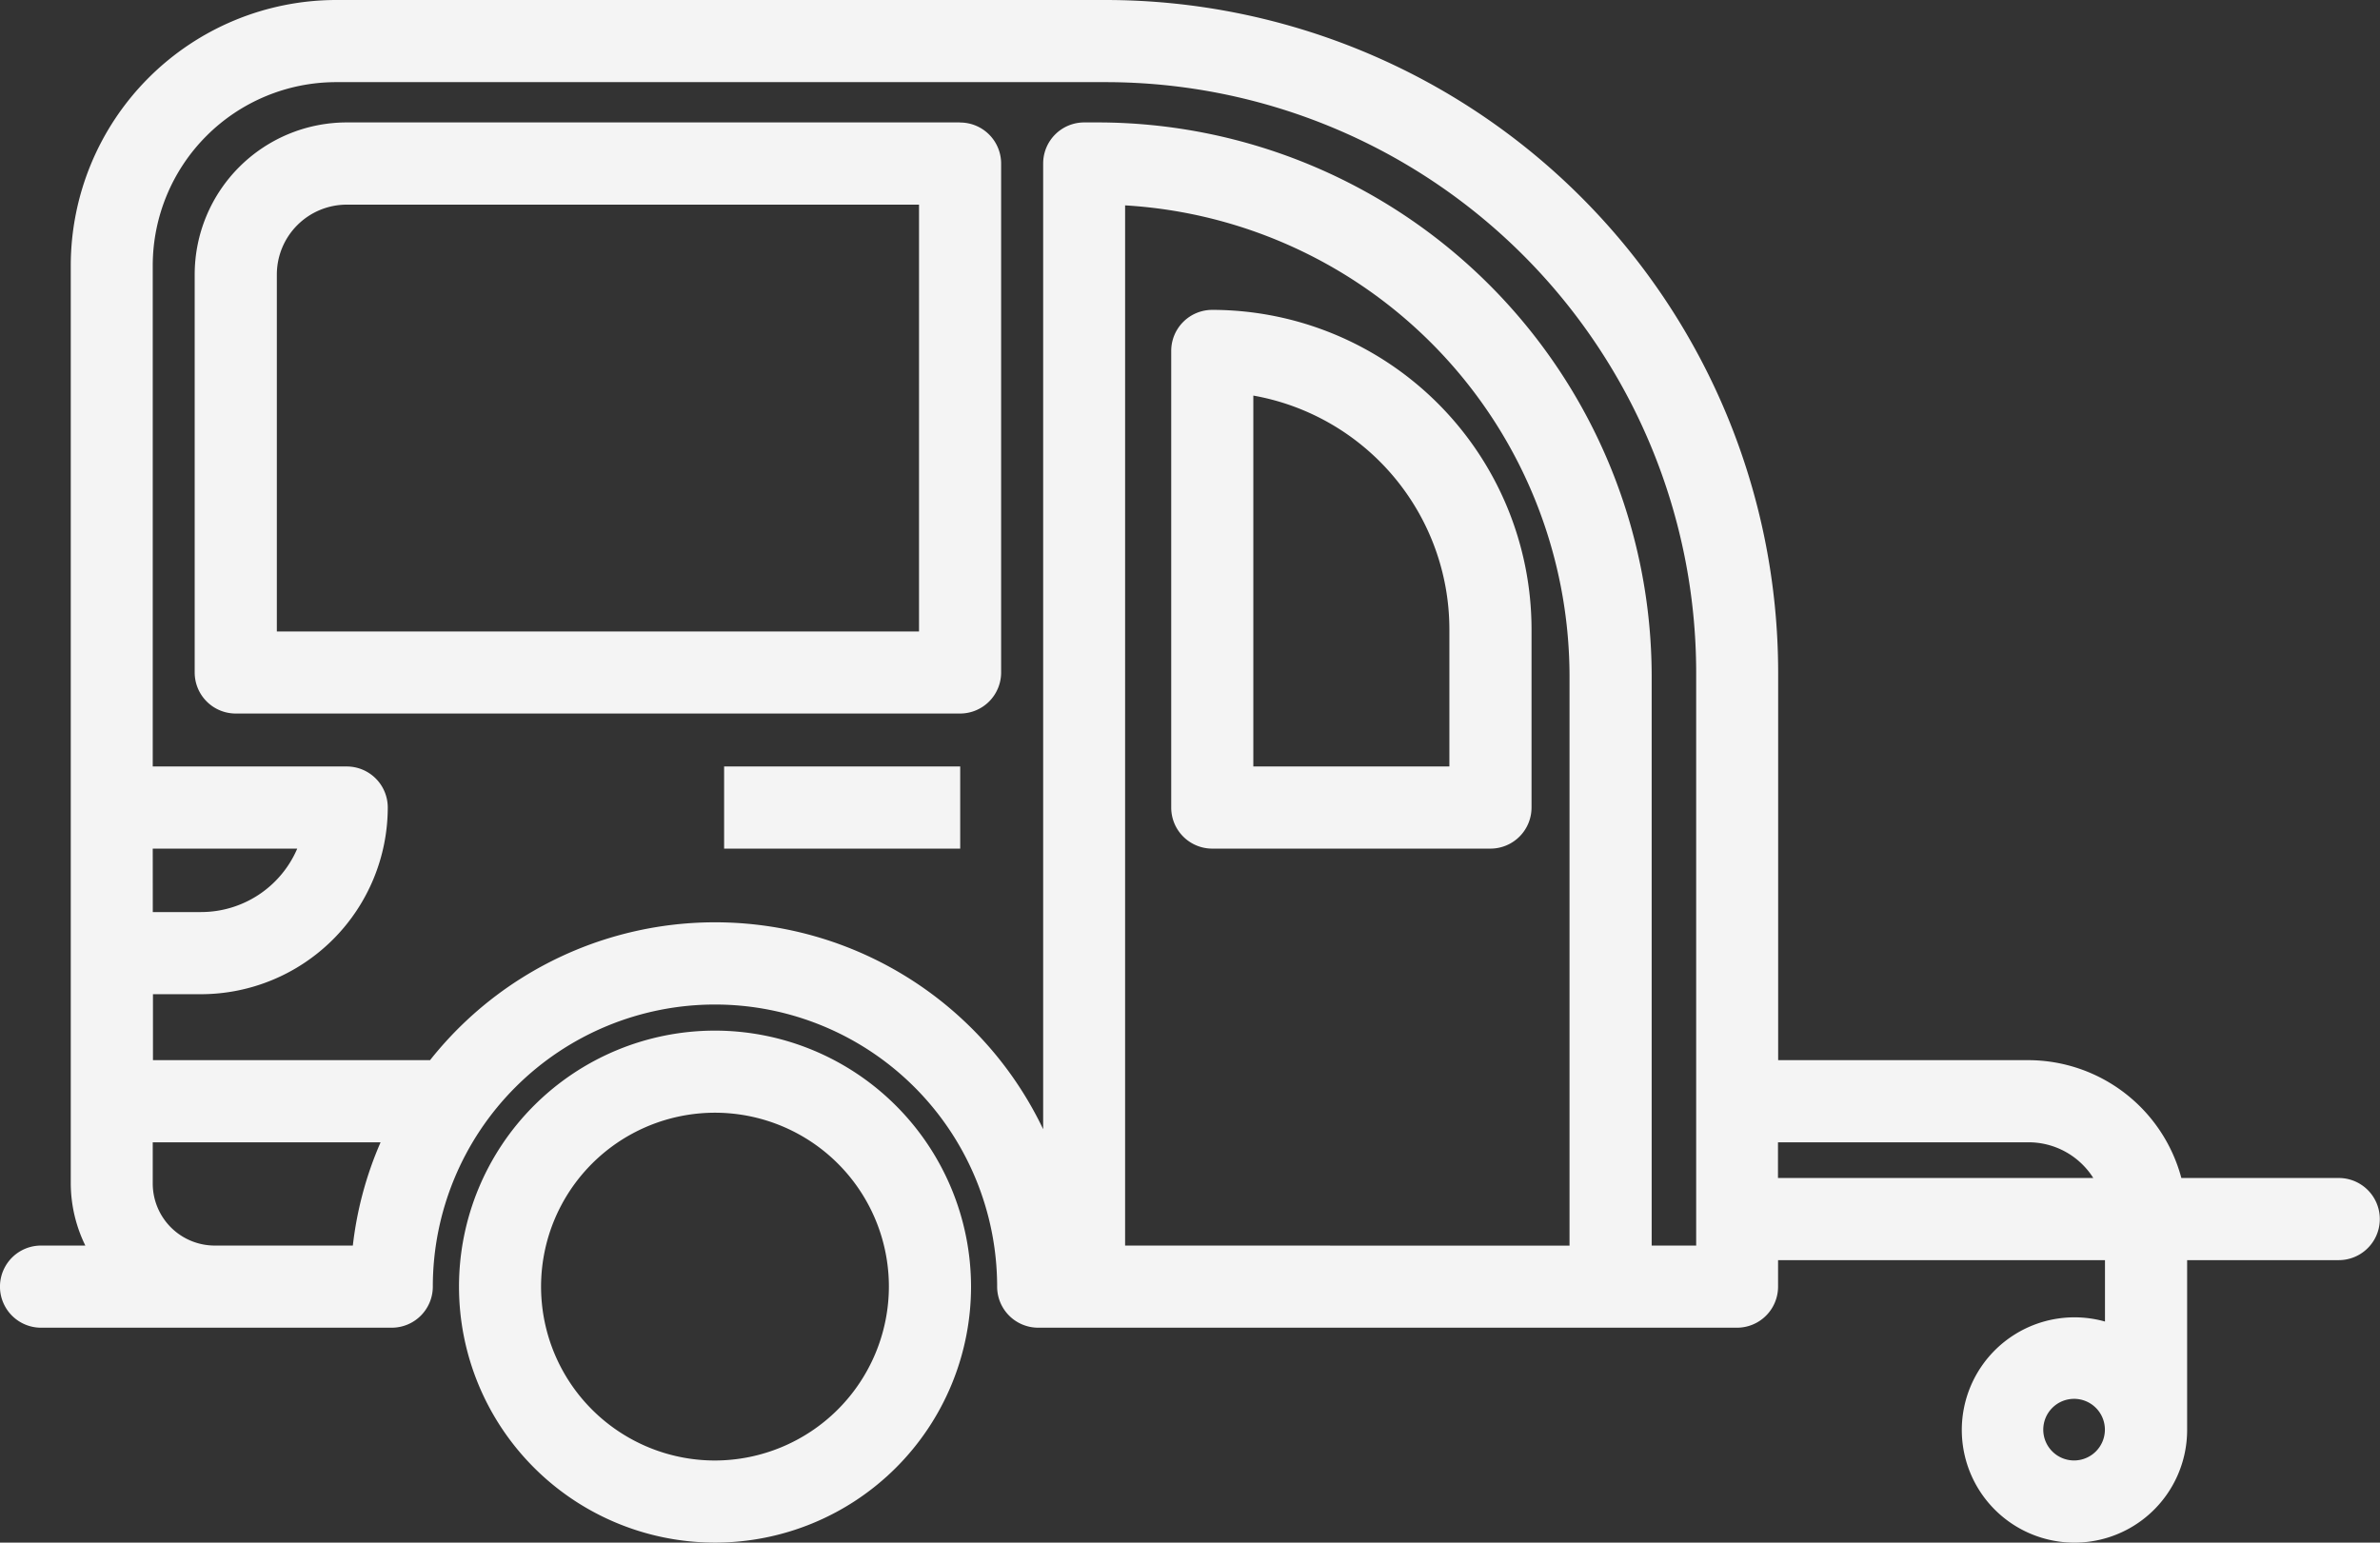 <?xml version="1.0" encoding="UTF-8"?> <svg xmlns="http://www.w3.org/2000/svg" width="56" height="36.301" viewBox="0 0 56 36.301"><rect x="0" y="0" width="56" height="36.301" fill="#333333" stroke="none"/><path id="icon_remorque" d="M120.894,93.172a6.024,6.024,0,1,0,6.025,6.025,6.031,6.031,0,0,0-6.025-6.025m0,10.116a4.092,4.092,0,1,1,4.092-4.091,4.1,4.1,0,0,1-4.092,4.091M126.661,71.8H112.228a3.58,3.58,0,0,0-3.576,3.577v9.367a.966.966,0,0,0,.966.966h17.043a.966.966,0,0,0,.966-.966V72.768a.966.966,0,0,0-.966-.966m-.966,11.977h-15.11v-8.4a1.645,1.645,0,0,1,1.643-1.644h13.467Zm6.9-7.568a.966.966,0,0,0-.966.966V87.923a.966.966,0,0,0,.966.966h6.546a.967.967,0,0,0,.966-.966v-4.2a7.521,7.521,0,0,0-7.512-7.512m5.579,10.745h-4.613V78.228a5.589,5.589,0,0,1,4.613,5.5Zm-17.065,0h5.555v1.933h-5.555Zm38,9.684h-3.712a3.734,3.734,0,0,0-3.6-2.773H145.91V84.733A15.832,15.832,0,0,0,130.1,68.919H111.982a6.253,6.253,0,0,0-6.246,6.245V96.772a3.348,3.348,0,0,0,.343,1.458h-1.042a.966.966,0,0,0,0,1.933h8.252a.967.967,0,0,0,.966-.966,6.639,6.639,0,1,1,13.278,0,.967.967,0,0,0,.966.966h16.443a.967.967,0,0,0,.966-.966v-.623H153.6v1.444a2.651,2.651,0,1,0,1.933,2.545V98.573H159.1a.966.966,0,0,0,0-1.933m-51.435-7.751h3.4a2.463,2.463,0,0,1-2.263,1.493h-1.136Zm1.457,9.341a1.46,1.46,0,0,1-1.457-1.458V95.8h5.361a8.471,8.471,0,0,0-.653,2.43Zm21.422,0V73.752a11.113,11.113,0,0,1,10.457,11.08v13.4Zm13.429,0h-1.039v-13.4A13.045,13.045,0,0,0,129.908,71.8h-.326a.966.966,0,0,0-.966.966V95.492a8.554,8.554,0,0,0-14.426-1.625h-6.52V92.315H108.8a4.4,4.4,0,0,0,4.395-4.393.966.966,0,0,0-.966-.966h-4.564V75.164a4.318,4.318,0,0,1,4.313-4.312H130.1a13.9,13.9,0,0,1,13.881,13.881v13.5Zm1.933-1.59V95.8H151.8a1.8,1.8,0,0,1,1.525.84Zm6.966,6.647a.725.725,0,1,1,.726-.726.726.726,0,0,1-.726.726" transform="translate(-104.071 -68.919)" fill="#f4f4f4"></path></svg> 